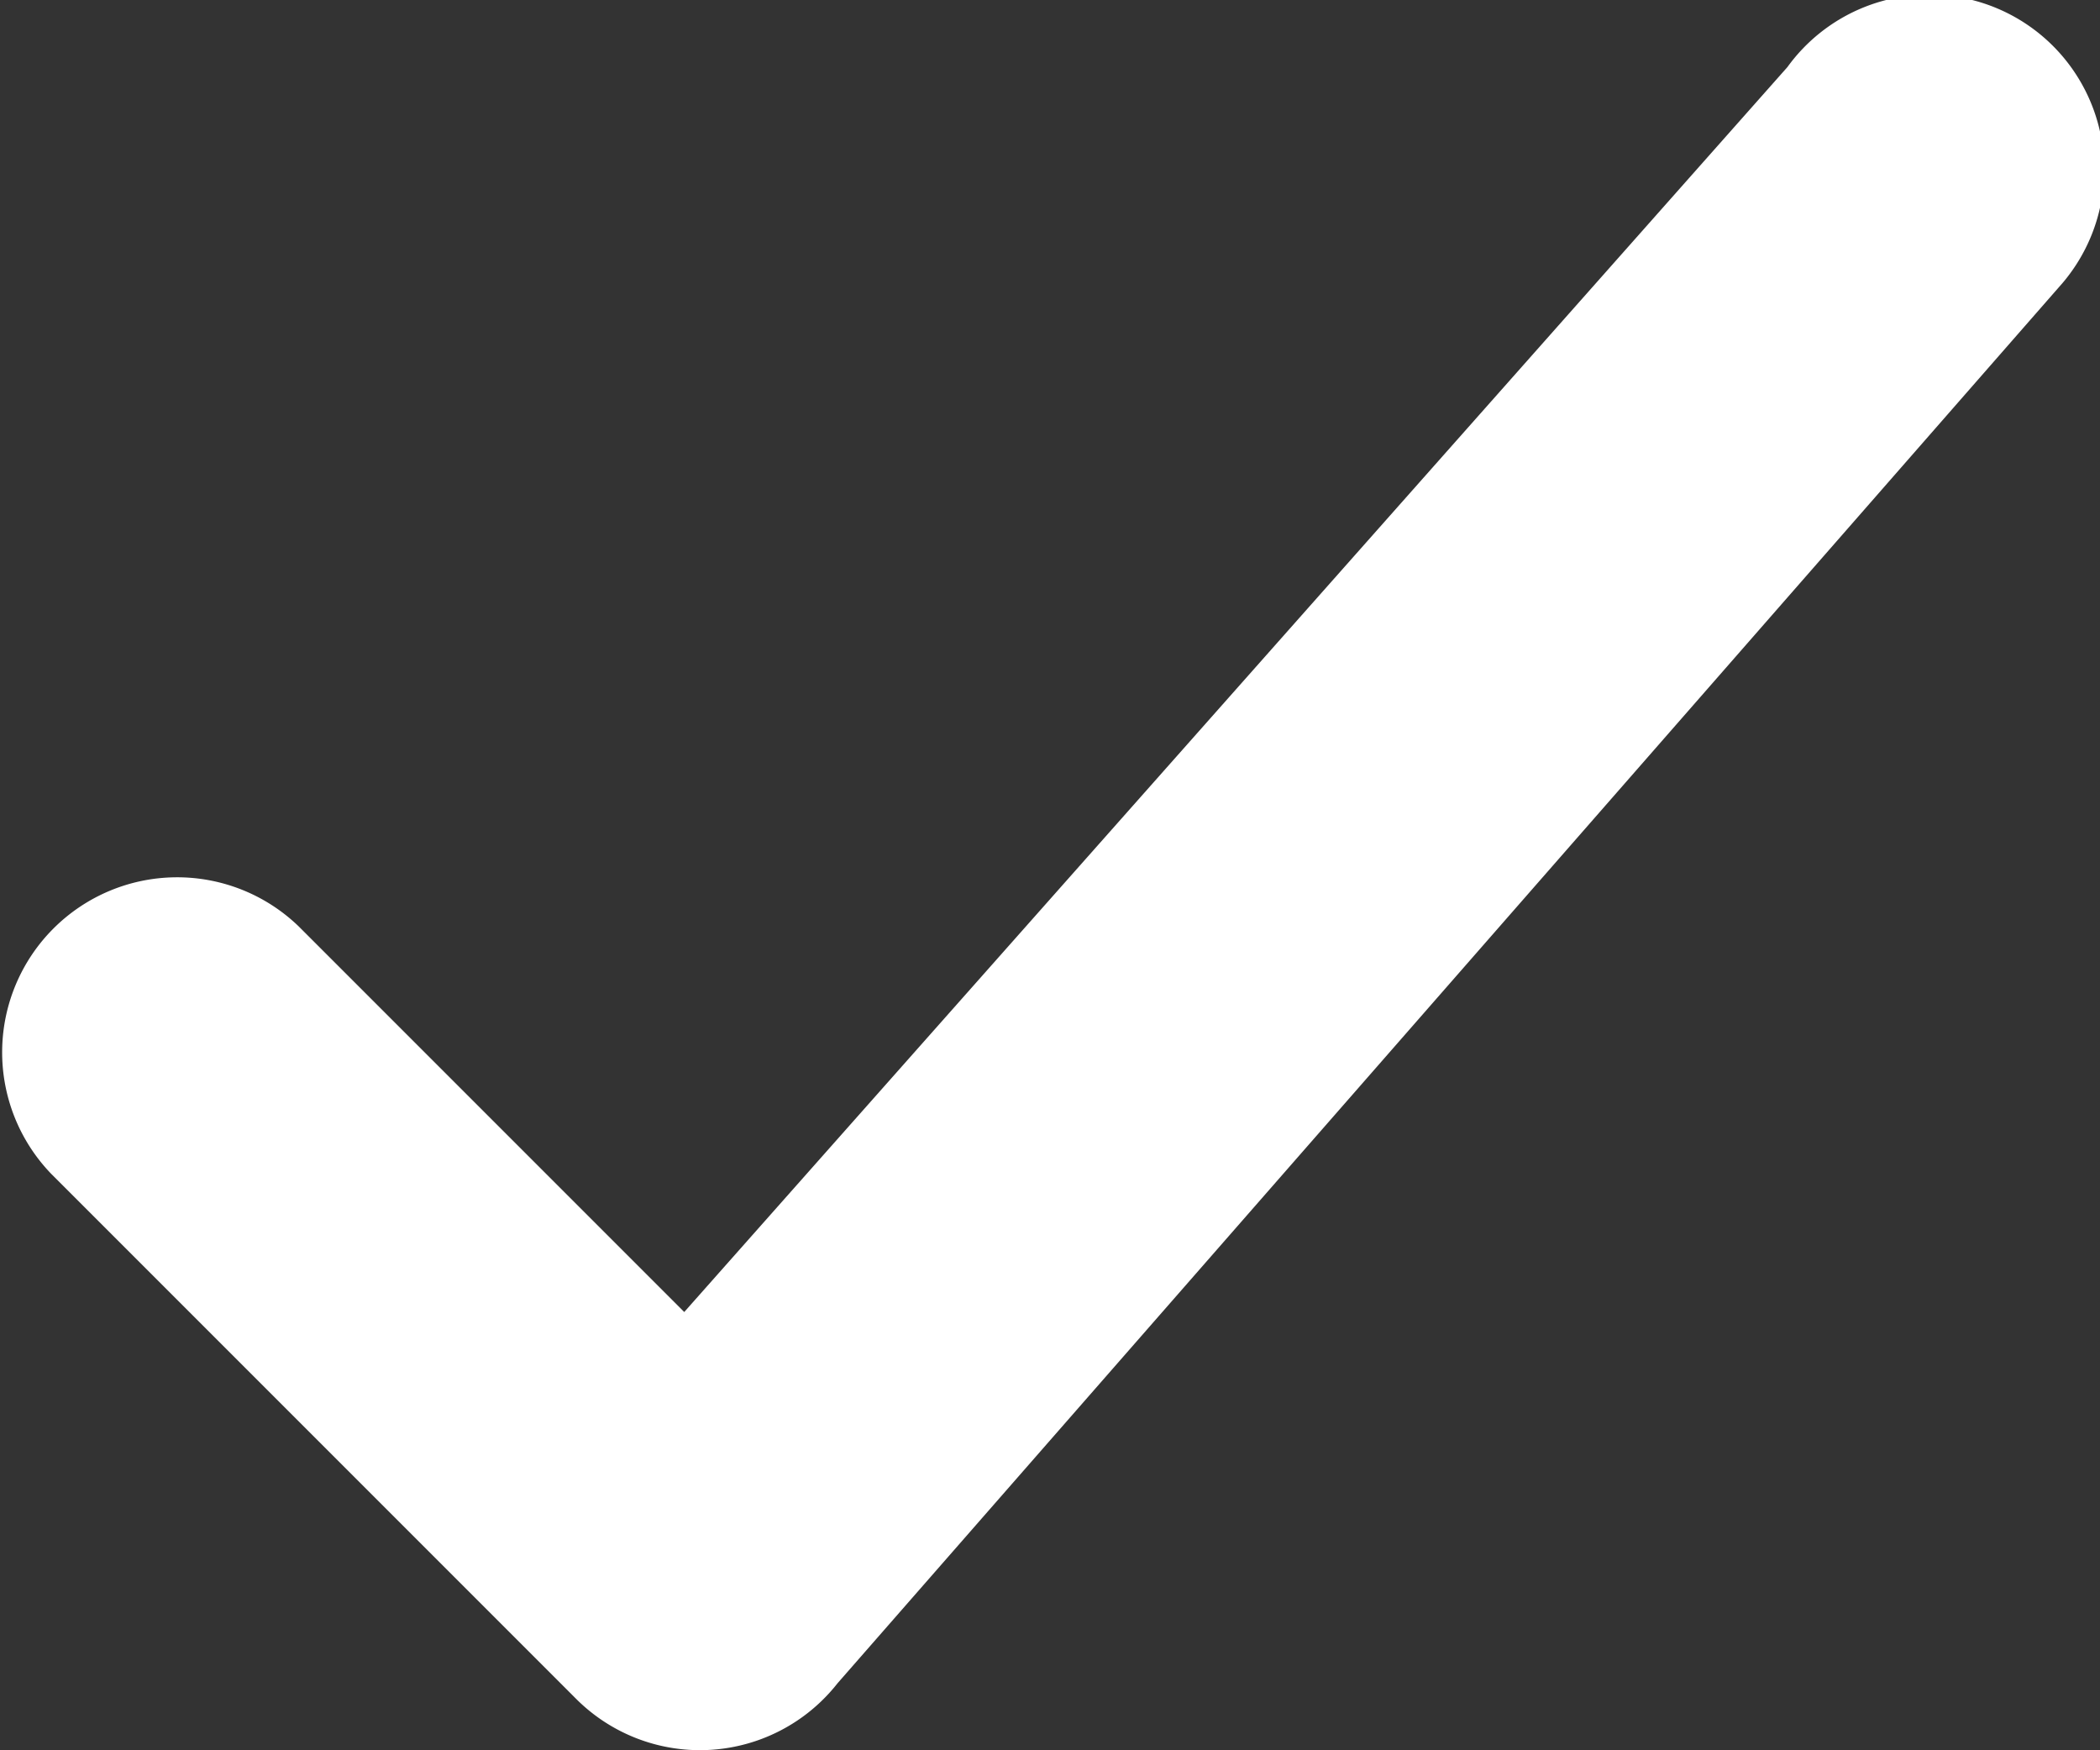 <svg width="12" height="10" xmlns="http://www.w3.org/2000/svg">
  <rect width="100%" height="100%" fill="#333333" stroke="none"/>
  <path d="M3.91 7.496L1.707 5.293A1 1 0 00.293 6.707l3 3a1 1 0 001.493-.09l7-8A1 1 0 1010.214.383L3.91 7.496z" fill="#FFF" fill-rule="evenodd"/>
</svg>
